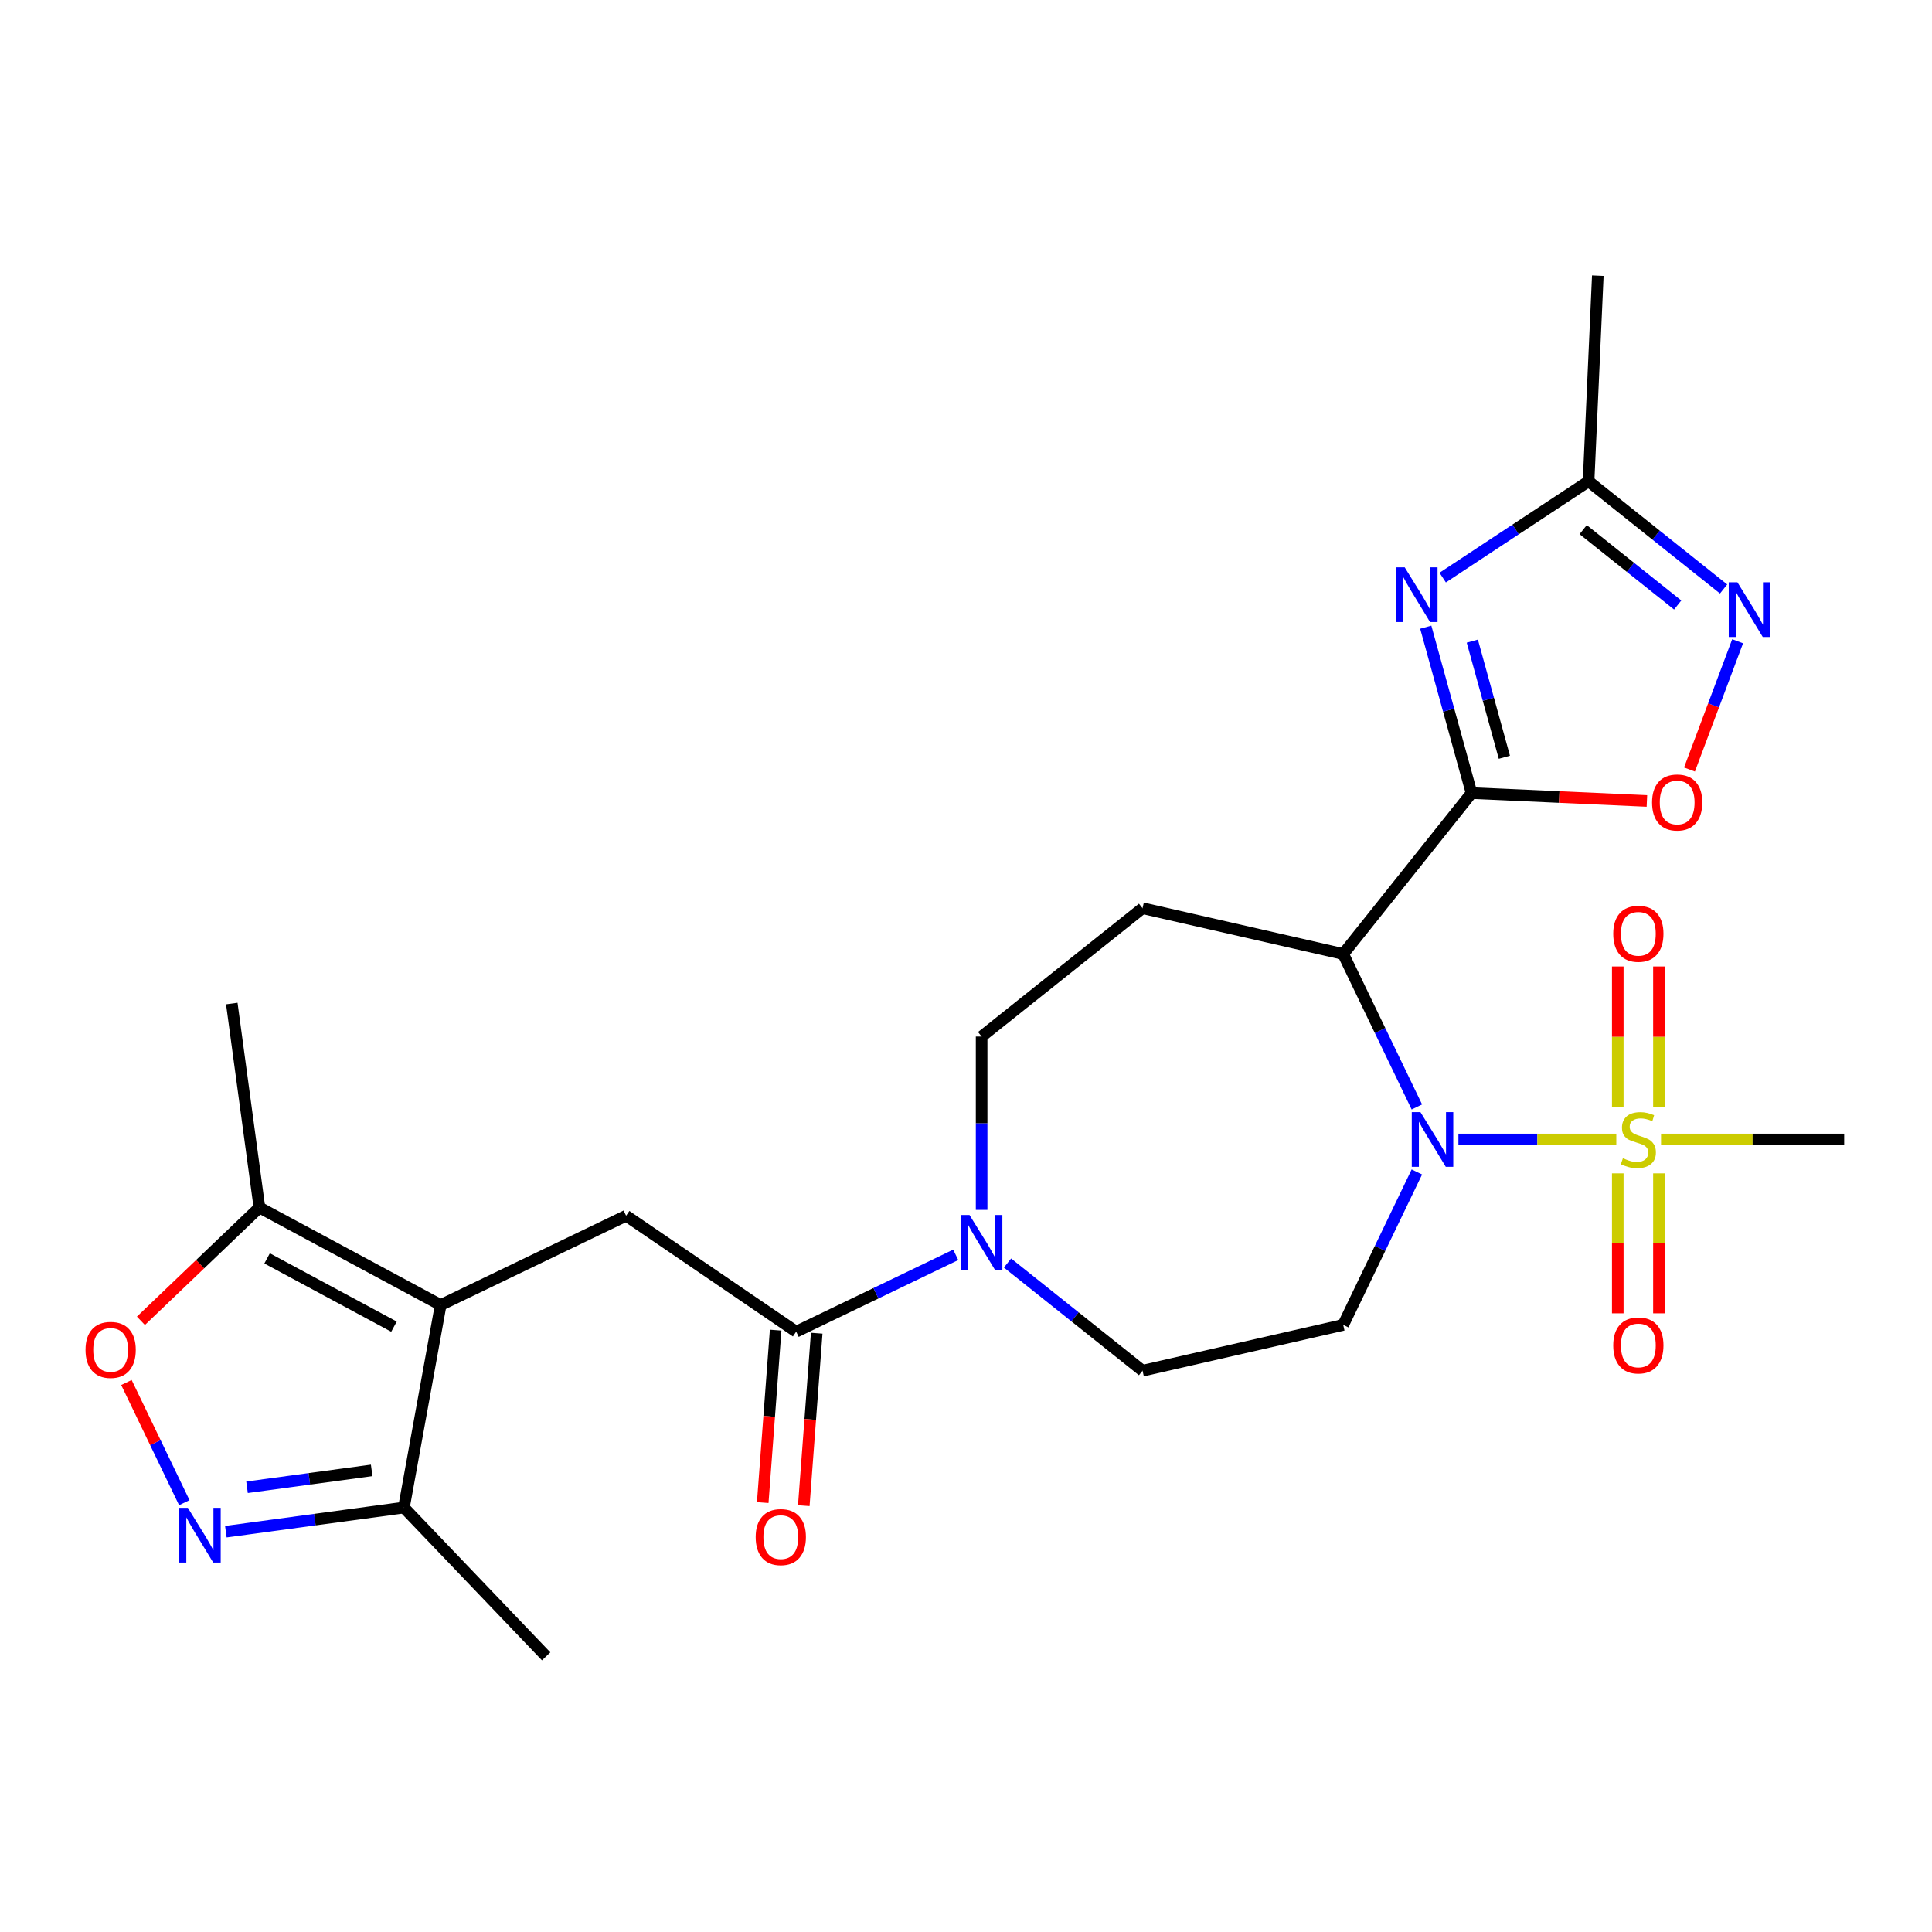 <?xml version='1.0' encoding='iso-8859-1'?>
<svg version='1.1' baseProfile='full'
              xmlns='http://www.w3.org/2000/svg'
                      xmlns:rdkit='http://www.rdkit.org/xml'
                      xmlns:xlink='http://www.w3.org/1999/xlink'
                  xml:space='preserve'
width='1000px' height='1000px' viewBox='0 0 1000 1000'>
<!-- END OF HEADER -->
<rect style='opacity:1.0;fill:#FFFFFF;stroke:none' width='1000' height='1000' x='0' y='0'> </rect>
<path class='bond-0' d='M 754.875,589.783 L 795.738,589.783' style='fill:none;fill-rule:evenodd;stroke:#0000FF;stroke-width:6px;stroke-linecap:butt;stroke-linejoin:miter;stroke-opacity:1' />
<path class='bond-0' d='M 795.738,589.783 L 836.6,589.783' style='fill:none;fill-rule:evenodd;stroke:#CCCC00;stroke-width:6px;stroke-linecap:butt;stroke-linejoin:miter;stroke-opacity:1' />
<path class='bond-2' d='M 733.37,572.959 L 714.309,533.378' style='fill:none;fill-rule:evenodd;stroke:#0000FF;stroke-width:6px;stroke-linecap:butt;stroke-linejoin:miter;stroke-opacity:1' />
<path class='bond-2' d='M 714.309,533.378 L 695.247,493.797' style='fill:none;fill-rule:evenodd;stroke:#000000;stroke-width:6px;stroke-linecap:butt;stroke-linejoin:miter;stroke-opacity:1' />
<path class='bond-14' d='M 733.37,606.606 L 714.309,646.188' style='fill:none;fill-rule:evenodd;stroke:#0000FF;stroke-width:6px;stroke-linecap:butt;stroke-linejoin:miter;stroke-opacity:1' />
<path class='bond-14' d='M 714.309,646.188 L 695.247,685.769' style='fill:none;fill-rule:evenodd;stroke:#000000;stroke-width:6px;stroke-linecap:butt;stroke-linejoin:miter;stroke-opacity:1' />
<path class='bond-17' d='M 858.662,572.999 L 858.662,536.625' style='fill:none;fill-rule:evenodd;stroke:#CCCC00;stroke-width:6px;stroke-linecap:butt;stroke-linejoin:miter;stroke-opacity:1' />
<path class='bond-17' d='M 858.662,536.625 L 858.662,500.25' style='fill:none;fill-rule:evenodd;stroke:#FF0000;stroke-width:6px;stroke-linecap:butt;stroke-linejoin:miter;stroke-opacity:1' />
<path class='bond-17' d='M 837.355,572.999 L 837.355,536.625' style='fill:none;fill-rule:evenodd;stroke:#CCCC00;stroke-width:6px;stroke-linecap:butt;stroke-linejoin:miter;stroke-opacity:1' />
<path class='bond-17' d='M 837.355,536.625 L 837.355,500.25' style='fill:none;fill-rule:evenodd;stroke:#FF0000;stroke-width:6px;stroke-linecap:butt;stroke-linejoin:miter;stroke-opacity:1' />
<path class='bond-18' d='M 837.355,607.326 L 837.355,643.55' style='fill:none;fill-rule:evenodd;stroke:#CCCC00;stroke-width:6px;stroke-linecap:butt;stroke-linejoin:miter;stroke-opacity:1' />
<path class='bond-18' d='M 837.355,643.55 L 837.355,679.775' style='fill:none;fill-rule:evenodd;stroke:#FF0000;stroke-width:6px;stroke-linecap:butt;stroke-linejoin:miter;stroke-opacity:1' />
<path class='bond-18' d='M 858.662,607.326 L 858.662,643.55' style='fill:none;fill-rule:evenodd;stroke:#CCCC00;stroke-width:6px;stroke-linecap:butt;stroke-linejoin:miter;stroke-opacity:1' />
<path class='bond-18' d='M 858.662,643.55 L 858.662,679.775' style='fill:none;fill-rule:evenodd;stroke:#FF0000;stroke-width:6px;stroke-linecap:butt;stroke-linejoin:miter;stroke-opacity:1' />
<path class='bond-22' d='M 859.752,589.783 L 907.149,589.783' style='fill:none;fill-rule:evenodd;stroke:#CCCC00;stroke-width:6px;stroke-linecap:butt;stroke-linejoin:miter;stroke-opacity:1' />
<path class='bond-22' d='M 907.149,589.783 L 954.545,589.783' style='fill:none;fill-rule:evenodd;stroke:#000000;stroke-width:6px;stroke-linecap:butt;stroke-linejoin:miter;stroke-opacity:1' />
<path class='bond-1' d='M 761.672,410.503 L 695.247,493.797' style='fill:none;fill-rule:evenodd;stroke:#000000;stroke-width:6px;stroke-linecap:butt;stroke-linejoin:miter;stroke-opacity:1' />
<path class='bond-3' d='M 761.672,410.503 L 749.822,367.566' style='fill:none;fill-rule:evenodd;stroke:#000000;stroke-width:6px;stroke-linecap:butt;stroke-linejoin:miter;stroke-opacity:1' />
<path class='bond-3' d='M 749.822,367.566 L 737.972,324.629' style='fill:none;fill-rule:evenodd;stroke:#0000FF;stroke-width:6px;stroke-linecap:butt;stroke-linejoin:miter;stroke-opacity:1' />
<path class='bond-3' d='M 778.657,391.953 L 770.362,361.897' style='fill:none;fill-rule:evenodd;stroke:#000000;stroke-width:6px;stroke-linecap:butt;stroke-linejoin:miter;stroke-opacity:1' />
<path class='bond-3' d='M 770.362,361.897 L 762.067,331.841' style='fill:none;fill-rule:evenodd;stroke:#0000FF;stroke-width:6px;stroke-linecap:butt;stroke-linejoin:miter;stroke-opacity:1' />
<path class='bond-6' d='M 761.672,410.503 L 807.055,412.541' style='fill:none;fill-rule:evenodd;stroke:#000000;stroke-width:6px;stroke-linecap:butt;stroke-linejoin:miter;stroke-opacity:1' />
<path class='bond-6' d='M 807.055,412.541 L 852.438,414.579' style='fill:none;fill-rule:evenodd;stroke:#FF0000;stroke-width:6px;stroke-linecap:butt;stroke-linejoin:miter;stroke-opacity:1' />
<path class='bond-16' d='M 695.247,493.797 L 591.382,470.09' style='fill:none;fill-rule:evenodd;stroke:#000000;stroke-width:6px;stroke-linecap:butt;stroke-linejoin:miter;stroke-opacity:1' />
<path class='bond-12' d='M 746.733,298.958 L 784.487,274.036' style='fill:none;fill-rule:evenodd;stroke:#0000FF;stroke-width:6px;stroke-linecap:butt;stroke-linejoin:miter;stroke-opacity:1' />
<path class='bond-12' d='M 784.487,274.036 L 822.242,249.115' style='fill:none;fill-rule:evenodd;stroke:#000000;stroke-width:6px;stroke-linecap:butt;stroke-linejoin:miter;stroke-opacity:1' />
<path class='bond-4' d='M 228.091,675.486 L 324.077,629.261' style='fill:none;fill-rule:evenodd;stroke:#000000;stroke-width:6px;stroke-linecap:butt;stroke-linejoin:miter;stroke-opacity:1' />
<path class='bond-13' d='M 228.091,675.486 L 134.275,625.002' style='fill:none;fill-rule:evenodd;stroke:#000000;stroke-width:6px;stroke-linecap:butt;stroke-linejoin:miter;stroke-opacity:1' />
<path class='bond-13' d='M 203.921,686.677 L 138.25,651.337' style='fill:none;fill-rule:evenodd;stroke:#000000;stroke-width:6px;stroke-linecap:butt;stroke-linejoin:miter;stroke-opacity:1' />
<path class='bond-15' d='M 228.091,675.486 L 209.068,780.311' style='fill:none;fill-rule:evenodd;stroke:#000000;stroke-width:6px;stroke-linecap:butt;stroke-linejoin:miter;stroke-opacity:1' />
<path class='bond-5' d='M 116.899,792.796 L 162.983,786.553' style='fill:none;fill-rule:evenodd;stroke:#0000FF;stroke-width:6px;stroke-linecap:butt;stroke-linejoin:miter;stroke-opacity:1' />
<path class='bond-5' d='M 162.983,786.553 L 209.068,780.311' style='fill:none;fill-rule:evenodd;stroke:#000000;stroke-width:6px;stroke-linecap:butt;stroke-linejoin:miter;stroke-opacity:1' />
<path class='bond-5' d='M 127.864,769.809 L 160.123,765.439' style='fill:none;fill-rule:evenodd;stroke:#0000FF;stroke-width:6px;stroke-linecap:butt;stroke-linejoin:miter;stroke-opacity:1' />
<path class='bond-5' d='M 160.123,765.439 L 192.382,761.069' style='fill:none;fill-rule:evenodd;stroke:#000000;stroke-width:6px;stroke-linecap:butt;stroke-linejoin:miter;stroke-opacity:1' />
<path class='bond-28' d='M 95.394,777.788 L 80.415,746.685' style='fill:none;fill-rule:evenodd;stroke:#0000FF;stroke-width:6px;stroke-linecap:butt;stroke-linejoin:miter;stroke-opacity:1' />
<path class='bond-28' d='M 80.415,746.685 L 65.437,715.582' style='fill:none;fill-rule:evenodd;stroke:#FF0000;stroke-width:6px;stroke-linecap:butt;stroke-linejoin:miter;stroke-opacity:1' />
<path class='bond-8' d='M 874.475,398.299 L 886.934,365.104' style='fill:none;fill-rule:evenodd;stroke:#FF0000;stroke-width:6px;stroke-linecap:butt;stroke-linejoin:miter;stroke-opacity:1' />
<path class='bond-8' d='M 886.934,365.104 L 899.392,331.909' style='fill:none;fill-rule:evenodd;stroke:#0000FF;stroke-width:6px;stroke-linecap:butt;stroke-linejoin:miter;stroke-opacity:1' />
<path class='bond-7' d='M 412.102,689.276 L 453.393,669.391' style='fill:none;fill-rule:evenodd;stroke:#000000;stroke-width:6px;stroke-linecap:butt;stroke-linejoin:miter;stroke-opacity:1' />
<path class='bond-7' d='M 453.393,669.391 L 494.685,649.506' style='fill:none;fill-rule:evenodd;stroke:#0000FF;stroke-width:6px;stroke-linecap:butt;stroke-linejoin:miter;stroke-opacity:1' />
<path class='bond-9' d='M 412.102,689.276 L 324.077,629.261' style='fill:none;fill-rule:evenodd;stroke:#000000;stroke-width:6px;stroke-linecap:butt;stroke-linejoin:miter;stroke-opacity:1' />
<path class='bond-21' d='M 401.478,688.48 L 398.134,733.107' style='fill:none;fill-rule:evenodd;stroke:#000000;stroke-width:6px;stroke-linecap:butt;stroke-linejoin:miter;stroke-opacity:1' />
<path class='bond-21' d='M 398.134,733.107 L 394.789,777.735' style='fill:none;fill-rule:evenodd;stroke:#FF0000;stroke-width:6px;stroke-linecap:butt;stroke-linejoin:miter;stroke-opacity:1' />
<path class='bond-21' d='M 422.726,690.072 L 419.381,734.7' style='fill:none;fill-rule:evenodd;stroke:#000000;stroke-width:6px;stroke-linecap:butt;stroke-linejoin:miter;stroke-opacity:1' />
<path class='bond-21' d='M 419.381,734.7 L 416.037,779.327' style='fill:none;fill-rule:evenodd;stroke:#FF0000;stroke-width:6px;stroke-linecap:butt;stroke-linejoin:miter;stroke-opacity:1' />
<path class='bond-27' d='M 892.132,304.85 L 857.187,276.982' style='fill:none;fill-rule:evenodd;stroke:#0000FF;stroke-width:6px;stroke-linecap:butt;stroke-linejoin:miter;stroke-opacity:1' />
<path class='bond-27' d='M 857.187,276.982 L 822.242,249.115' style='fill:none;fill-rule:evenodd;stroke:#000000;stroke-width:6px;stroke-linecap:butt;stroke-linejoin:miter;stroke-opacity:1' />
<path class='bond-27' d='M 868.364,313.149 L 843.902,293.641' style='fill:none;fill-rule:evenodd;stroke:#0000FF;stroke-width:6px;stroke-linecap:butt;stroke-linejoin:miter;stroke-opacity:1' />
<path class='bond-27' d='M 843.902,293.641 L 819.441,274.134' style='fill:none;fill-rule:evenodd;stroke:#000000;stroke-width:6px;stroke-linecap:butt;stroke-linejoin:miter;stroke-opacity:1' />
<path class='bond-10' d='M 521.491,653.74 L 556.437,681.608' style='fill:none;fill-rule:evenodd;stroke:#0000FF;stroke-width:6px;stroke-linecap:butt;stroke-linejoin:miter;stroke-opacity:1' />
<path class='bond-10' d='M 556.437,681.608 L 591.382,709.476' style='fill:none;fill-rule:evenodd;stroke:#000000;stroke-width:6px;stroke-linecap:butt;stroke-linejoin:miter;stroke-opacity:1' />
<path class='bond-26' d='M 508.088,626.228 L 508.088,581.371' style='fill:none;fill-rule:evenodd;stroke:#0000FF;stroke-width:6px;stroke-linecap:butt;stroke-linejoin:miter;stroke-opacity:1' />
<path class='bond-26' d='M 508.088,581.371 L 508.088,536.514' style='fill:none;fill-rule:evenodd;stroke:#000000;stroke-width:6px;stroke-linecap:butt;stroke-linejoin:miter;stroke-opacity:1' />
<path class='bond-11' d='M 72.934,683.649 L 103.605,654.326' style='fill:none;fill-rule:evenodd;stroke:#FF0000;stroke-width:6px;stroke-linecap:butt;stroke-linejoin:miter;stroke-opacity:1' />
<path class='bond-11' d='M 103.605,654.326 L 134.275,625.002' style='fill:none;fill-rule:evenodd;stroke:#000000;stroke-width:6px;stroke-linecap:butt;stroke-linejoin:miter;stroke-opacity:1' />
<path class='bond-24' d='M 822.242,249.115 L 827.022,142.685' style='fill:none;fill-rule:evenodd;stroke:#000000;stroke-width:6px;stroke-linecap:butt;stroke-linejoin:miter;stroke-opacity:1' />
<path class='bond-23' d='M 134.275,625.002 L 119.974,519.429' style='fill:none;fill-rule:evenodd;stroke:#000000;stroke-width:6px;stroke-linecap:butt;stroke-linejoin:miter;stroke-opacity:1' />
<path class='bond-19' d='M 695.247,685.769 L 591.382,709.476' style='fill:none;fill-rule:evenodd;stroke:#000000;stroke-width:6px;stroke-linecap:butt;stroke-linejoin:miter;stroke-opacity:1' />
<path class='bond-25' d='M 209.068,780.311 L 282.691,857.315' style='fill:none;fill-rule:evenodd;stroke:#000000;stroke-width:6px;stroke-linecap:butt;stroke-linejoin:miter;stroke-opacity:1' />
<path class='bond-20' d='M 591.382,470.09 L 508.088,536.514' style='fill:none;fill-rule:evenodd;stroke:#000000;stroke-width:6px;stroke-linecap:butt;stroke-linejoin:miter;stroke-opacity:1' />
<path  class='atom-0' d='M 735.212 575.623
L 744.492 590.623
Q 745.412 592.103, 746.892 594.783
Q 748.372 597.463, 748.452 597.623
L 748.452 575.623
L 752.212 575.623
L 752.212 603.943
L 748.332 603.943
L 738.372 587.543
Q 737.212 585.623, 735.972 583.423
Q 734.772 581.223, 734.412 580.543
L 734.412 603.943
L 730.732 603.943
L 730.732 575.623
L 735.212 575.623
' fill='#0000FF'/>
<path  class='atom-1' d='M 840.009 599.503
Q 840.329 599.623, 841.649 600.183
Q 842.969 600.743, 844.409 601.103
Q 845.889 601.423, 847.329 601.423
Q 850.009 601.423, 851.569 600.143
Q 853.129 598.823, 853.129 596.543
Q 853.129 594.983, 852.329 594.023
Q 851.569 593.063, 850.369 592.543
Q 849.169 592.023, 847.169 591.423
Q 844.649 590.663, 843.129 589.943
Q 841.649 589.223, 840.569 587.703
Q 839.529 586.183, 839.529 583.623
Q 839.529 580.063, 841.929 577.863
Q 844.369 575.663, 849.169 575.663
Q 852.449 575.663, 856.169 577.223
L 855.249 580.303
Q 851.849 578.903, 849.289 578.903
Q 846.529 578.903, 845.009 580.063
Q 843.489 581.183, 843.529 583.143
Q 843.529 584.663, 844.289 585.583
Q 845.089 586.503, 846.209 587.023
Q 847.369 587.543, 849.289 588.143
Q 851.849 588.943, 853.369 589.743
Q 854.889 590.543, 855.969 592.183
Q 857.089 593.783, 857.089 596.543
Q 857.089 600.463, 854.449 602.583
Q 851.849 604.663, 847.489 604.663
Q 844.969 604.663, 843.049 604.103
Q 841.169 603.583, 838.929 602.663
L 840.009 599.503
' fill='#CCCC00'/>
<path  class='atom-4' d='M 727.069 293.645
L 736.349 308.645
Q 737.269 310.125, 738.749 312.805
Q 740.229 315.485, 740.309 315.645
L 740.309 293.645
L 744.069 293.645
L 744.069 321.965
L 740.189 321.965
L 730.229 305.565
Q 729.069 303.645, 727.829 301.445
Q 726.629 299.245, 726.269 298.565
L 726.269 321.965
L 722.589 321.965
L 722.589 293.645
L 727.069 293.645
' fill='#0000FF'/>
<path  class='atom-6' d='M 97.235 780.451
L 106.515 795.451
Q 107.435 796.931, 108.915 799.611
Q 110.395 802.291, 110.475 802.451
L 110.475 780.451
L 114.235 780.451
L 114.235 808.771
L 110.355 808.771
L 100.395 792.371
Q 99.235 790.451, 97.995 788.251
Q 96.795 786.051, 96.435 785.371
L 96.435 808.771
L 92.755 808.771
L 92.755 780.451
L 97.235 780.451
' fill='#0000FF'/>
<path  class='atom-7' d='M 855.101 415.363
Q 855.101 408.563, 858.461 404.763
Q 861.821 400.963, 868.101 400.963
Q 874.381 400.963, 877.741 404.763
Q 881.101 408.563, 881.101 415.363
Q 881.101 422.243, 877.701 426.163
Q 874.301 430.043, 868.101 430.043
Q 861.861 430.043, 858.461 426.163
Q 855.101 422.283, 855.101 415.363
M 868.101 426.843
Q 872.421 426.843, 874.741 423.963
Q 877.101 421.043, 877.101 415.363
Q 877.101 409.803, 874.741 407.003
Q 872.421 404.163, 868.101 404.163
Q 863.781 404.163, 861.421 406.963
Q 859.101 409.763, 859.101 415.363
Q 859.101 421.083, 861.421 423.963
Q 863.781 426.843, 868.101 426.843
' fill='#FF0000'/>
<path  class='atom-9' d='M 899.276 301.379
L 908.556 316.379
Q 909.476 317.859, 910.956 320.539
Q 912.436 323.219, 912.516 323.379
L 912.516 301.379
L 916.276 301.379
L 916.276 329.699
L 912.396 329.699
L 902.436 313.299
Q 901.276 311.379, 900.036 309.179
Q 898.836 306.979, 898.476 306.299
L 898.476 329.699
L 894.796 329.699
L 894.796 301.379
L 899.276 301.379
' fill='#0000FF'/>
<path  class='atom-11' d='M 501.828 628.891
L 511.108 643.891
Q 512.028 645.371, 513.508 648.051
Q 514.988 650.731, 515.068 650.891
L 515.068 628.891
L 518.828 628.891
L 518.828 657.211
L 514.948 657.211
L 504.988 640.811
Q 503.828 638.891, 502.588 636.691
Q 501.388 634.491, 501.028 633.811
L 501.028 657.211
L 497.348 657.211
L 497.348 628.891
L 501.828 628.891
' fill='#0000FF'/>
<path  class='atom-12' d='M 44.271 698.705
Q 44.271 691.905, 47.631 688.105
Q 50.991 684.305, 57.271 684.305
Q 63.551 684.305, 66.911 688.105
Q 70.271 691.905, 70.271 698.705
Q 70.271 705.585, 66.871 709.505
Q 63.471 713.385, 57.271 713.385
Q 51.031 713.385, 47.631 709.505
Q 44.271 705.625, 44.271 698.705
M 57.271 710.185
Q 61.591 710.185, 63.911 707.305
Q 66.271 704.385, 66.271 698.705
Q 66.271 693.145, 63.911 690.345
Q 61.591 687.505, 57.271 687.505
Q 52.951 687.505, 50.591 690.305
Q 48.271 693.105, 48.271 698.705
Q 48.271 704.425, 50.591 707.305
Q 52.951 710.185, 57.271 710.185
' fill='#FF0000'/>
<path  class='atom-18' d='M 835.009 483.326
Q 835.009 476.526, 838.369 472.726
Q 841.729 468.926, 848.009 468.926
Q 854.289 468.926, 857.649 472.726
Q 861.009 476.526, 861.009 483.326
Q 861.009 490.206, 857.609 494.126
Q 854.209 498.006, 848.009 498.006
Q 841.769 498.006, 838.369 494.126
Q 835.009 490.246, 835.009 483.326
M 848.009 494.806
Q 852.329 494.806, 854.649 491.926
Q 857.009 489.006, 857.009 483.326
Q 857.009 477.766, 854.649 474.966
Q 852.329 472.126, 848.009 472.126
Q 843.689 472.126, 841.329 474.926
Q 839.009 477.726, 839.009 483.326
Q 839.009 489.046, 841.329 491.926
Q 843.689 494.806, 848.009 494.806
' fill='#FF0000'/>
<path  class='atom-19' d='M 835.009 696.4
Q 835.009 689.6, 838.369 685.8
Q 841.729 682, 848.009 682
Q 854.289 682, 857.649 685.8
Q 861.009 689.6, 861.009 696.4
Q 861.009 703.28, 857.609 707.2
Q 854.209 711.08, 848.009 711.08
Q 841.769 711.08, 838.369 707.2
Q 835.009 703.32, 835.009 696.4
M 848.009 707.88
Q 852.329 707.88, 854.649 705
Q 857.009 702.08, 857.009 696.4
Q 857.009 690.84, 854.649 688.04
Q 852.329 685.2, 848.009 685.2
Q 843.689 685.2, 841.329 688
Q 839.009 690.8, 839.009 696.4
Q 839.009 702.12, 841.329 705
Q 843.689 707.88, 848.009 707.88
' fill='#FF0000'/>
<path  class='atom-22' d='M 391.14 795.595
Q 391.14 788.795, 394.5 784.995
Q 397.86 781.195, 404.14 781.195
Q 410.42 781.195, 413.78 784.995
Q 417.14 788.795, 417.14 795.595
Q 417.14 802.475, 413.74 806.395
Q 410.34 810.275, 404.14 810.275
Q 397.9 810.275, 394.5 806.395
Q 391.14 802.515, 391.14 795.595
M 404.14 807.075
Q 408.46 807.075, 410.78 804.195
Q 413.14 801.275, 413.14 795.595
Q 413.14 790.035, 410.78 787.235
Q 408.46 784.395, 404.14 784.395
Q 399.82 784.395, 397.46 787.195
Q 395.14 789.995, 395.14 795.595
Q 395.14 801.315, 397.46 804.195
Q 399.82 807.075, 404.14 807.075
' fill='#FF0000'/>
</svg>
